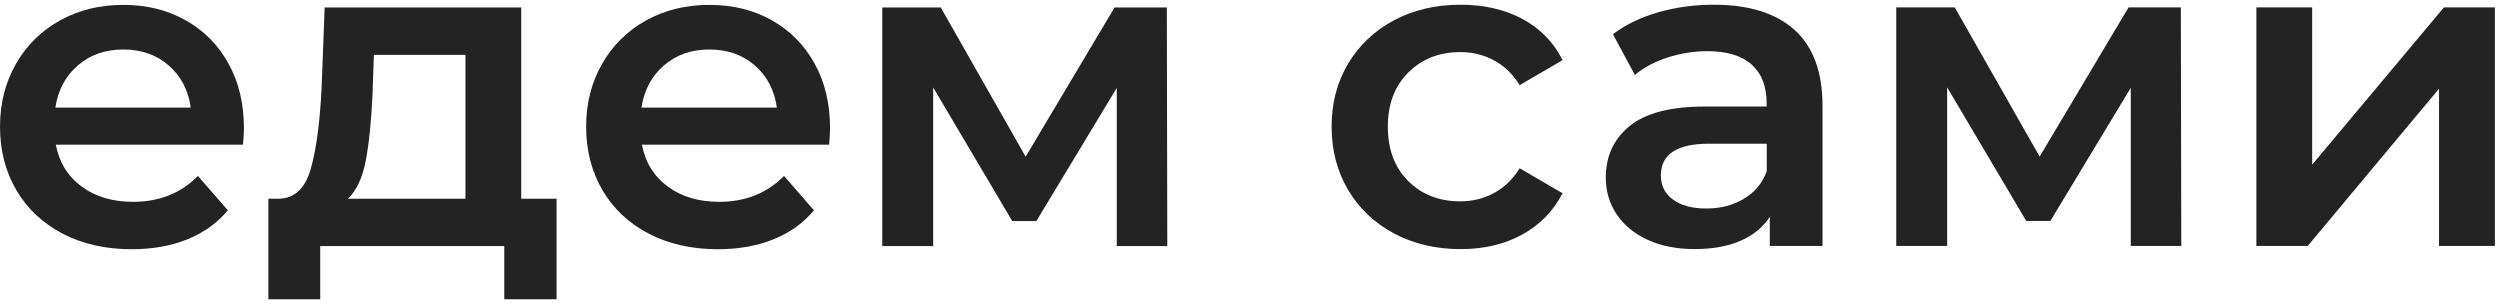 <?xml version="1.0" encoding="UTF-8"?> <svg xmlns="http://www.w3.org/2000/svg" width="326" height="40" viewBox="0 0 326 40" fill="none"><path d="M31.684 18.861H7.277C7.705 21.151 8.821 22.97 10.625 24.311C12.43 25.651 14.676 26.318 17.357 26.318C20.77 26.318 23.589 25.195 25.807 22.941L29.713 27.427C28.314 29.101 26.546 30.362 24.408 31.217C22.27 32.072 19.865 32.499 17.183 32.499C13.763 32.499 10.756 31.818 8.154 30.463C5.553 29.101 3.538 27.209 2.125 24.782C0.705 22.354 0.002 19.608 0.002 16.535C0.002 13.463 0.69 10.781 2.067 8.354C3.444 5.926 5.357 4.035 7.806 2.673C10.256 1.31 13.009 0.636 16.082 0.636C19.154 0.636 21.821 1.303 24.205 2.644C26.597 3.984 28.459 5.868 29.8 8.296C31.14 10.723 31.807 13.528 31.807 16.716C31.807 17.224 31.771 17.941 31.691 18.869L31.684 18.861ZM10.162 8.521C8.553 9.897 7.567 11.738 7.219 14.028H24.872C24.56 11.774 23.611 9.948 22.017 8.55C20.423 7.151 18.444 6.455 16.075 6.455C13.705 6.455 11.77 7.144 10.162 8.521Z" fill="#232323"></path><path d="M72.575 25.912V39.021H65.756V32.086H41.755V39.021H34.994V25.912H36.451C38.429 25.832 39.777 24.564 40.502 22.093C41.219 19.629 41.697 16.144 41.929 11.636L42.335 0.977H67.966V25.912H72.567H72.575ZM47.705 20.905C47.277 23.158 46.502 24.825 45.378 25.912H60.698V7.151H48.755L48.581 12.158C48.429 15.731 48.132 18.644 47.705 20.897V20.905Z" fill="#232323"></path><path d="M108.113 18.861H83.707C84.135 21.151 85.251 22.97 87.055 24.311C88.859 25.651 91.106 26.318 93.787 26.318C97.2 26.318 100.019 25.195 102.237 22.941L106.142 27.427C104.744 29.1 102.976 30.361 100.838 31.216C98.7 32.072 96.294 32.499 93.613 32.499C90.193 32.499 87.186 31.818 84.584 30.463C81.983 29.1 79.968 27.209 78.555 24.782C77.135 22.354 76.432 19.608 76.432 16.535C76.432 13.463 77.12 10.781 78.497 8.354C79.874 5.926 81.787 4.035 84.236 2.672C86.686 1.31 89.439 0.636 92.512 0.636C95.584 0.636 98.251 1.303 100.635 2.643C103.026 3.984 104.889 5.868 106.229 8.296C107.57 10.723 108.237 13.528 108.237 16.716C108.237 17.223 108.2 17.941 108.121 18.868L108.113 18.861ZM86.591 8.52C84.983 9.897 83.997 11.738 83.649 14.028H101.302C100.99 11.774 100.041 9.948 98.447 8.549C96.852 7.151 94.874 6.455 92.504 6.455C90.135 6.455 88.2 7.143 86.591 8.52Z" fill="#232323"></path><path d="M145.628 32.086V11.462L135.142 28.825H131.997L121.686 11.404V32.086H115.048V0.977H122.678L133.744 20.434L145.338 0.977H152.157L152.215 32.086H145.635H145.628Z" fill="#232323"></path><path d="M181.793 30.443C179.228 29.08 177.228 27.189 175.793 24.762C174.358 22.334 173.641 19.587 173.641 16.515C173.641 13.442 174.358 10.71 175.793 8.305C177.228 5.899 179.22 4.015 181.764 2.652C184.307 1.29 187.213 0.616 190.474 0.616C193.54 0.616 196.228 1.239 198.54 2.478C200.851 3.725 202.59 5.507 203.757 7.841L198.163 11.102C197.272 9.667 196.156 8.587 194.815 7.87C193.474 7.152 192.011 6.79 190.416 6.79C187.699 6.79 185.445 7.674 183.655 9.442C181.865 11.21 180.974 13.566 180.974 16.522C180.974 19.479 181.858 21.834 183.626 23.602C185.394 25.37 187.655 26.254 190.416 26.254C192.011 26.254 193.474 25.899 194.815 25.174C196.156 24.457 197.272 23.377 198.163 21.943L203.757 25.203C202.554 27.537 200.793 29.327 198.482 30.595C196.17 31.856 193.503 32.486 190.474 32.486C187.25 32.486 184.358 31.805 181.793 30.45V30.443Z" fill="#232323"></path><path d="M234.019 3.906C236.447 6.102 237.657 9.413 237.657 13.841V32.073H230.78V28.283C229.889 29.646 228.613 30.682 226.961 31.399C225.309 32.117 223.323 32.479 220.99 32.479C218.657 32.479 216.62 32.081 214.874 31.283C213.127 30.486 211.78 29.385 210.823 27.965C209.874 26.544 209.396 24.943 209.396 23.16C209.396 20.363 210.432 18.124 212.512 16.428C214.591 14.74 217.859 13.892 222.331 13.892H230.367V13.428C230.367 11.254 229.715 9.58 228.418 8.421C227.113 7.254 225.186 6.674 222.62 6.674C220.874 6.674 219.157 6.95 217.468 7.493C215.78 8.037 214.352 8.797 213.185 9.768L210.33 4.464C211.961 3.225 213.925 2.268 216.214 1.609C218.504 0.949 220.932 0.616 223.497 0.616C228.077 0.616 231.584 1.718 234.012 3.906H234.019ZM227.381 25.928C228.802 25.095 229.802 23.899 230.381 22.348V18.74H222.867C218.671 18.74 216.577 20.116 216.577 22.877C216.577 24.196 217.099 25.247 218.149 26.022C219.2 26.798 220.657 27.189 222.519 27.189C224.381 27.189 225.961 26.769 227.381 25.935V25.928Z" fill="#232323"></path><path d="M277.853 32.073V11.45L267.367 28.812H264.222L253.91 11.392V32.073H247.272V0.964H254.903L265.968 20.421L277.563 0.964H284.382L284.44 32.073H277.86H277.853Z" fill="#232323"></path><path d="M294.224 0.964H301.506V21.471L318.688 0.964H325.333V32.073H318.05V11.566L300.927 32.073H294.231V0.964H294.224Z" fill="#232323"></path></svg> 